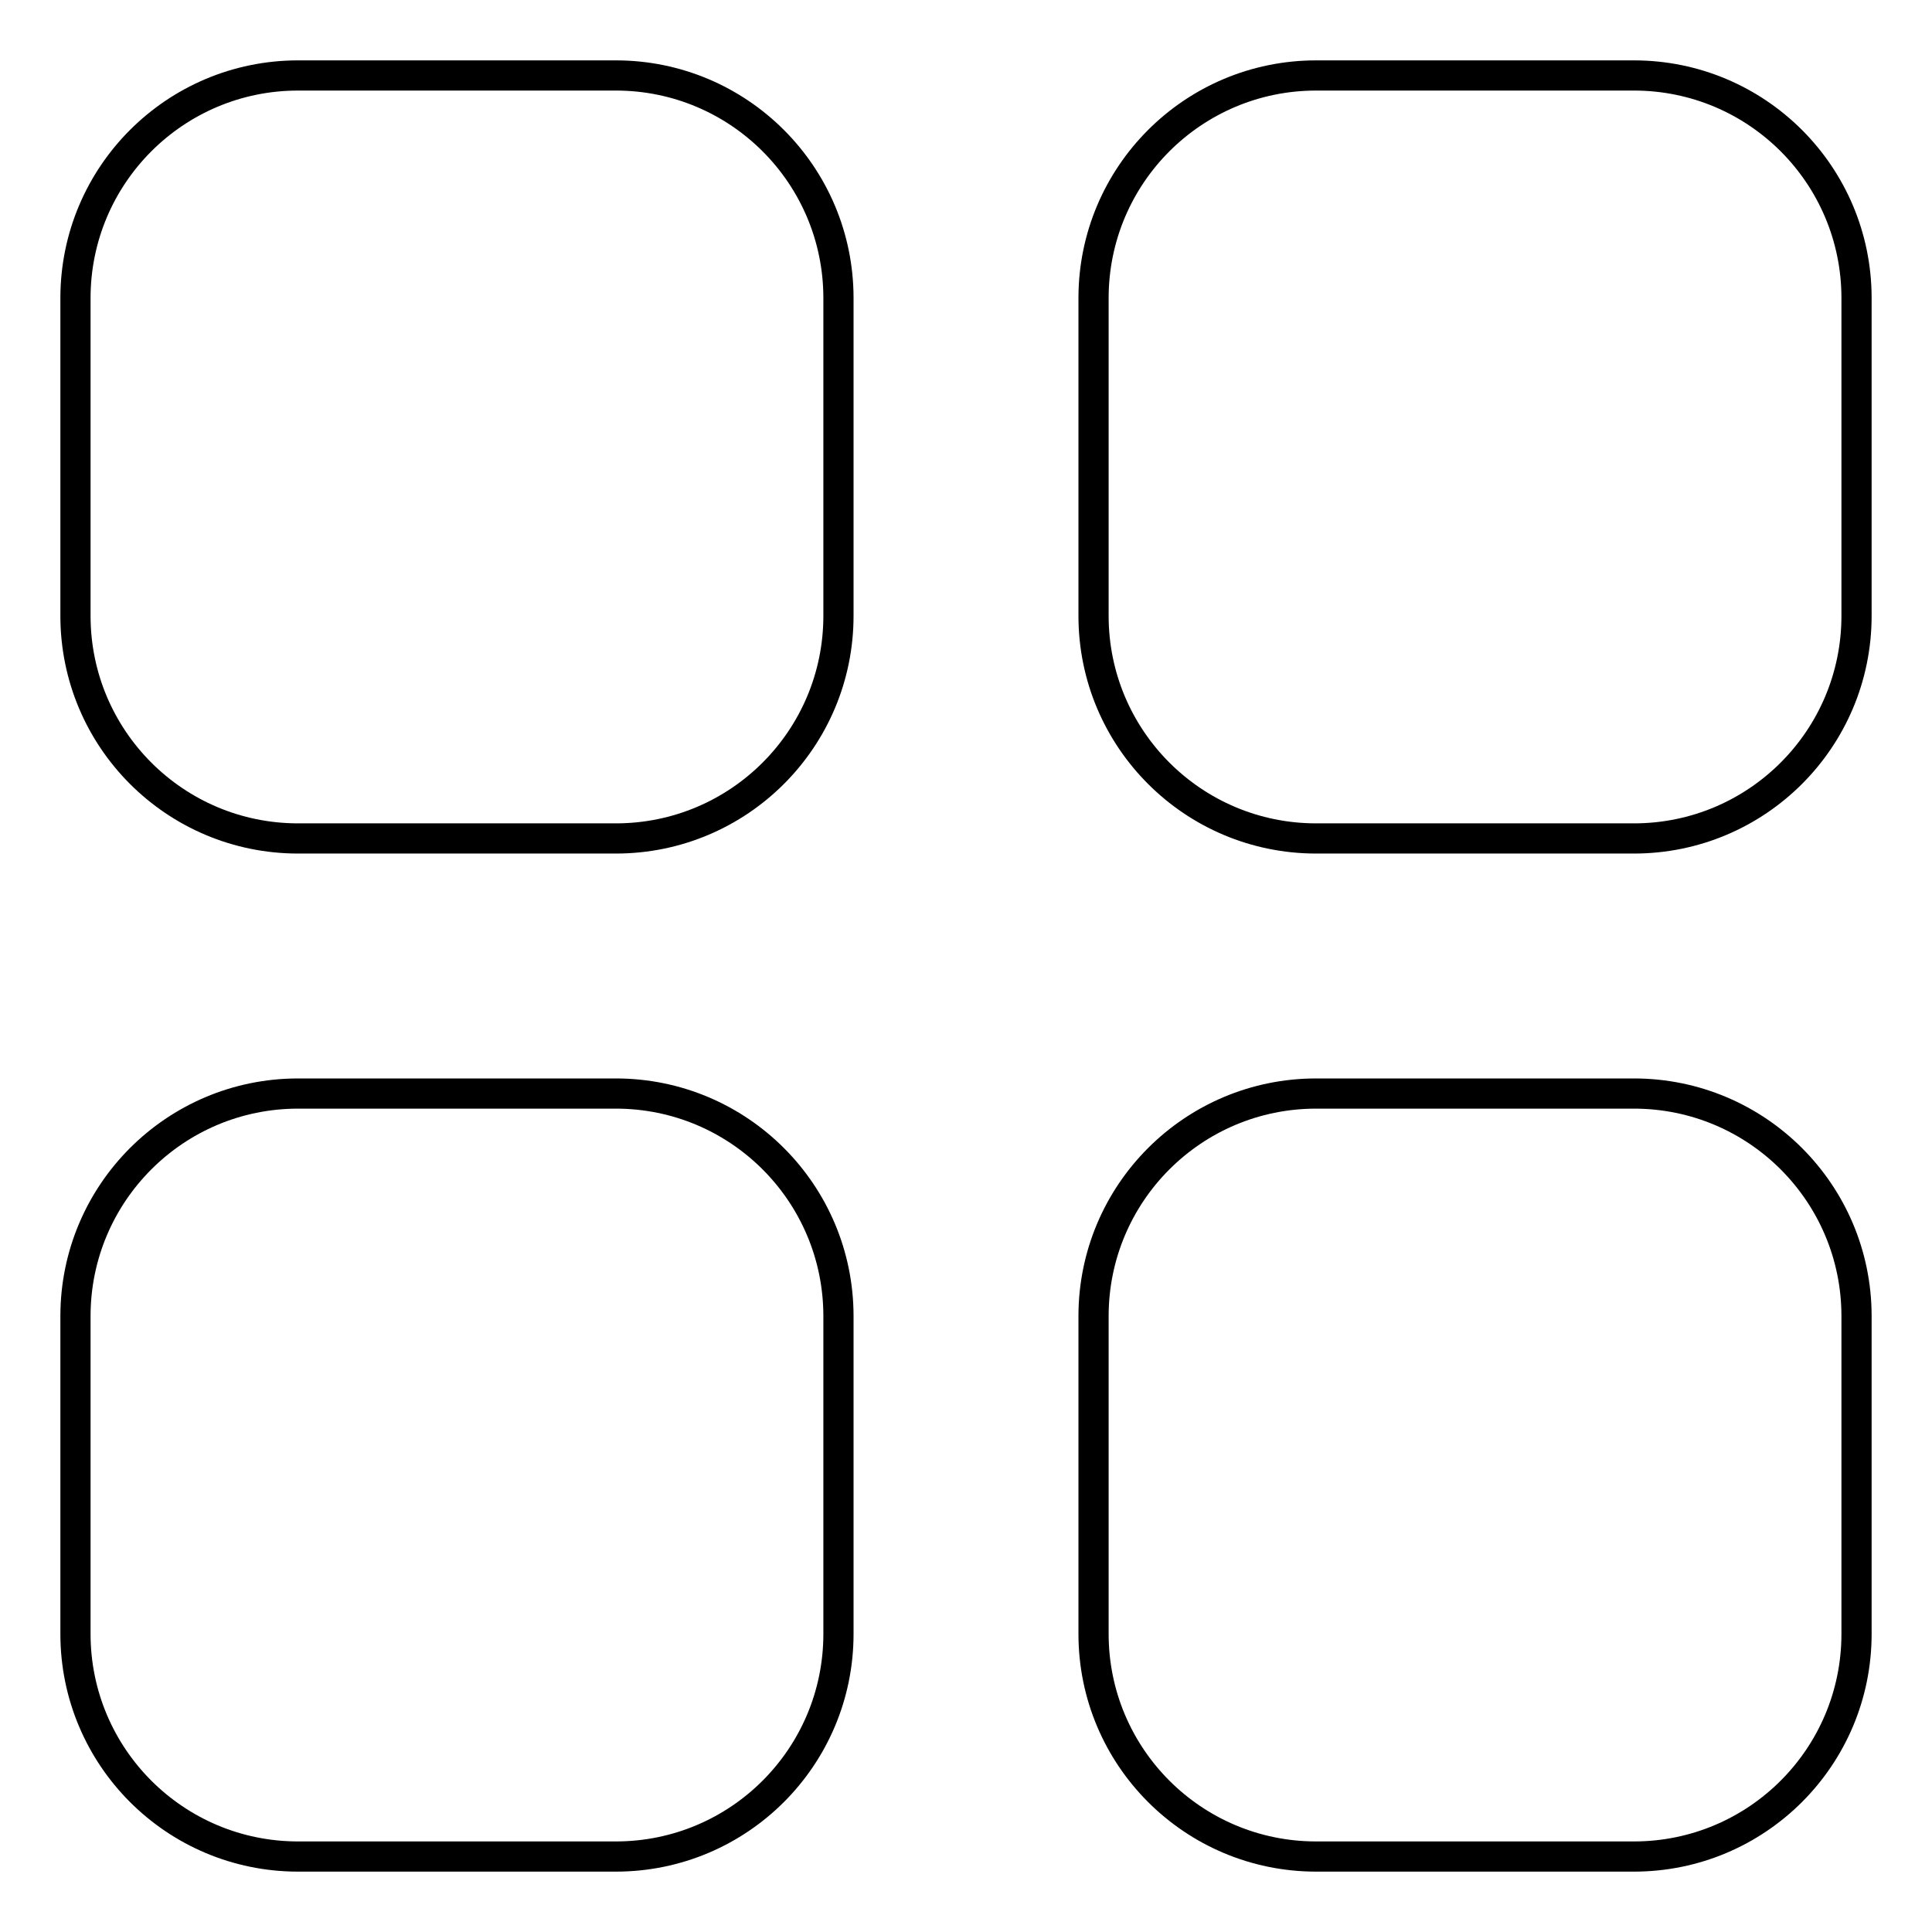 <?xml version="1.0" encoding="utf-8"?>
<!-- Svg Vector Icons : http://www.onlinewebfonts.com/icon -->
<!DOCTYPE svg PUBLIC "-//W3C//DTD SVG 1.1//EN" "http://www.w3.org/Graphics/SVG/1.1/DTD/svg11.dtd">
<svg version="1.1" xmlns="http://www.w3.org/2000/svg" xmlns:xlink="http://www.w3.org/1999/xlink" x="0px" y="0px" viewBox="0 0 256 256" enable-background="new 0 0 256 256" xml:space="preserve">
<g> <path stroke-width="4" fill-opacity="0" stroke="#000000"  d="M10,39.5C10,23.2,23.2,10,39.5,10h42.1c16.3,0,29.5,13.2,29.5,29.5v42.1c0,16.3-13.2,29.5-29.5,29.5H39.5 C23.2,111.1,10,97.9,10,81.6V39.5z M10,174.4c0-16.3,13.2-29.5,29.5-29.5h42.1c16.3,0,29.5,13.2,29.5,29.5v42.1 c0,16.3-13.2,29.5-29.5,29.5H39.5C23.2,246,10,232.8,10,216.5V174.4z M144.9,39.5c0-16.3,13.2-29.5,29.5-29.5h42.1 c16.3,0,29.5,13.2,29.5,29.5v42.1c0,16.3-13.2,29.5-29.5,29.5h-42.1c-16.3,0-29.5-13.2-29.5-29.5V39.5z M144.9,174.4 c0-16.3,13.2-29.5,29.5-29.5h42.1c16.3,0,29.5,13.2,29.5,29.5v42.1c0,16.3-13.2,29.5-29.5,29.5h-42.1c-16.3,0-29.5-13.2-29.5-29.5 V174.4z"/></g>
</svg>